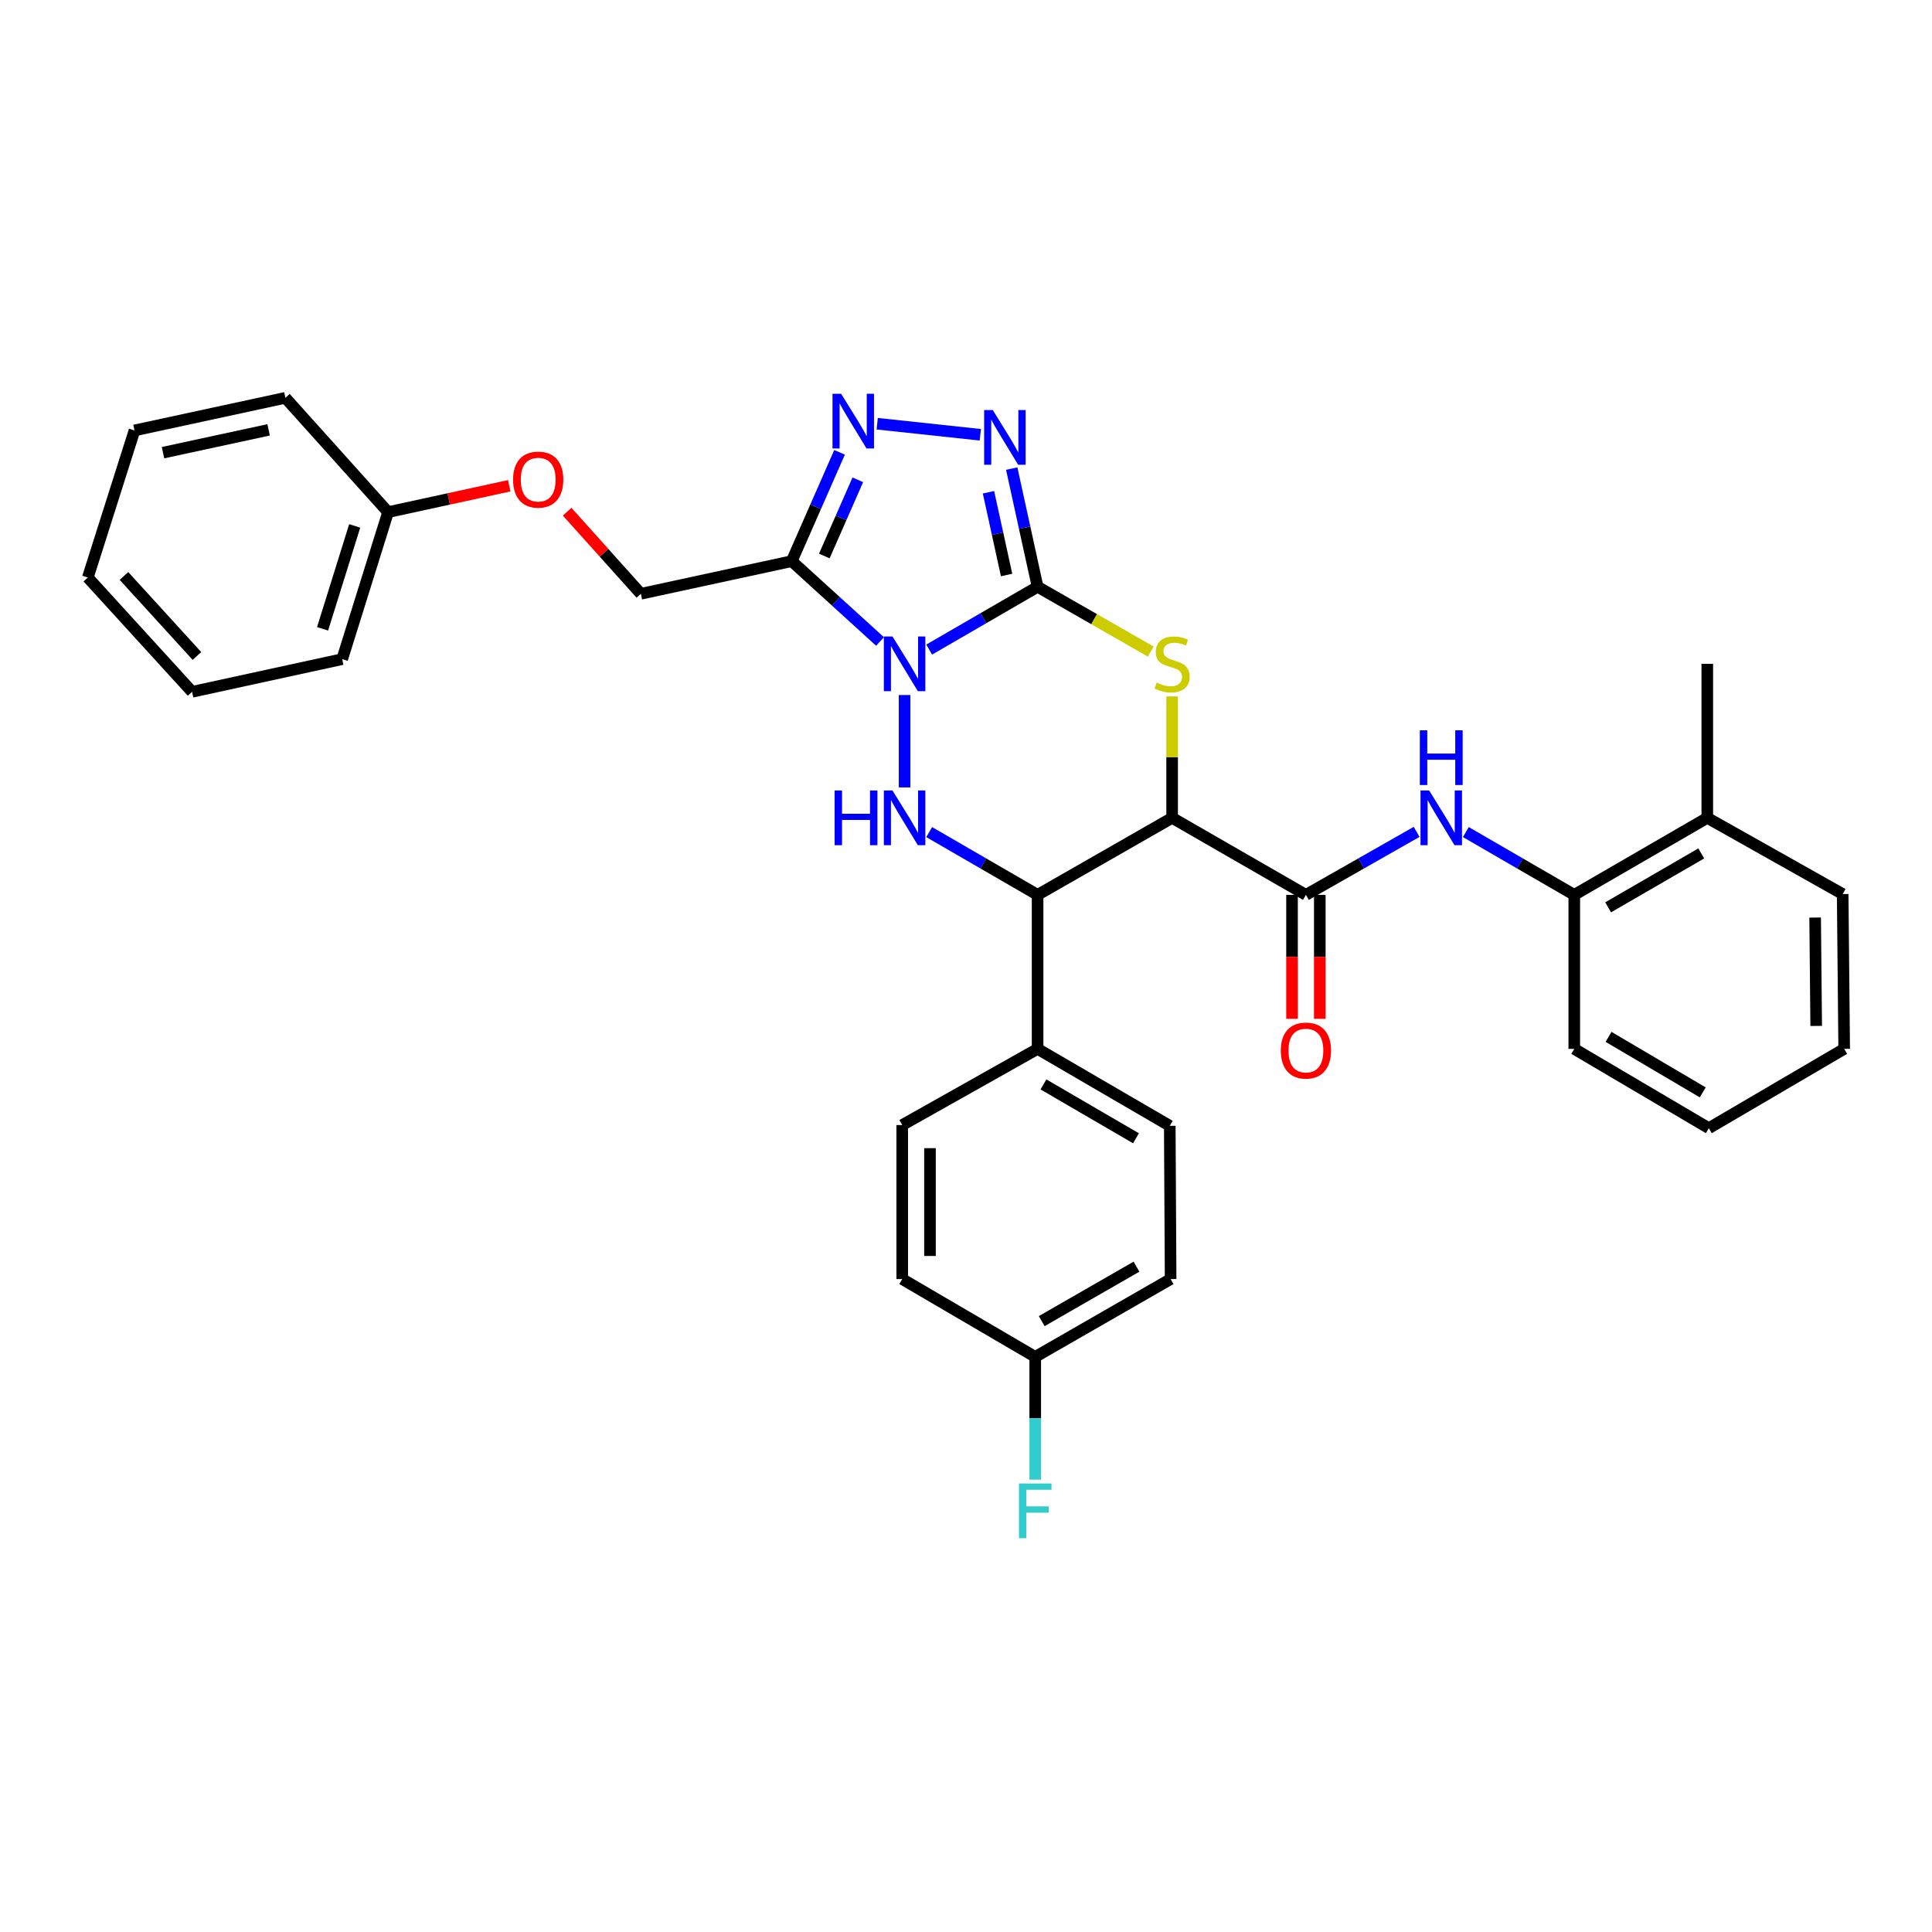 <?xml version='1.0' encoding='iso-8859-1'?>
<svg version='1.1' baseProfile='full'
              xmlns='http://www.w3.org/2000/svg'
                      xmlns:rdkit='http://www.rdkit.org/xml'
                      xmlns:xlink='http://www.w3.org/1999/xlink'
                  xml:space='preserve'
width='1000px' height='1000px' viewBox='0 0 1000 1000'>
<!-- END OF HEADER -->
<rect style='opacity:1.0;fill:#FFFFFF;stroke:none' width='1000' height='1000' x='0' y='0'> </rect>
<path class='bond-0' d='M 480.941,336.224 L 508.999,319.973' style='fill:none;fill-rule:evenodd;stroke:#0000FF;stroke-width:6px;stroke-linecap:butt;stroke-linejoin:miter;stroke-opacity:1' />
<path class='bond-0' d='M 508.999,319.973 L 537.057,303.721' style='fill:none;fill-rule:evenodd;stroke:#000000;stroke-width:6px;stroke-linecap:butt;stroke-linejoin:miter;stroke-opacity:1' />
<path class='bond-3' d='M 468.212,359.75 L 468.212,407.566' style='fill:none;fill-rule:evenodd;stroke:#0000FF;stroke-width:6px;stroke-linecap:butt;stroke-linejoin:miter;stroke-opacity:1' />
<path class='bond-4' d='M 455.497,332.029 L 432.649,311.241' style='fill:none;fill-rule:evenodd;stroke:#0000FF;stroke-width:6px;stroke-linecap:butt;stroke-linejoin:miter;stroke-opacity:1' />
<path class='bond-4' d='M 432.649,311.241 L 409.8,290.454' style='fill:none;fill-rule:evenodd;stroke:#000000;stroke-width:6px;stroke-linecap:butt;stroke-linejoin:miter;stroke-opacity:1' />
<path class='bond-2' d='M 537.057,303.721 L 566.332,320.485' style='fill:none;fill-rule:evenodd;stroke:#000000;stroke-width:6px;stroke-linecap:butt;stroke-linejoin:miter;stroke-opacity:1' />
<path class='bond-2' d='M 566.332,320.485 L 595.607,337.248' style='fill:none;fill-rule:evenodd;stroke:#CCCC00;stroke-width:6px;stroke-linecap:butt;stroke-linejoin:miter;stroke-opacity:1' />
<path class='bond-5' d='M 537.057,303.721 L 530.358,273.133' style='fill:none;fill-rule:evenodd;stroke:#000000;stroke-width:6px;stroke-linecap:butt;stroke-linejoin:miter;stroke-opacity:1' />
<path class='bond-5' d='M 530.358,273.133 L 523.66,242.544' style='fill:none;fill-rule:evenodd;stroke:#0000FF;stroke-width:6px;stroke-linecap:butt;stroke-linejoin:miter;stroke-opacity:1' />
<path class='bond-5' d='M 521.011,297.619 L 516.322,276.207' style='fill:none;fill-rule:evenodd;stroke:#000000;stroke-width:6px;stroke-linecap:butt;stroke-linejoin:miter;stroke-opacity:1' />
<path class='bond-5' d='M 516.322,276.207 L 511.632,254.795' style='fill:none;fill-rule:evenodd;stroke:#0000FF;stroke-width:6px;stroke-linecap:butt;stroke-linejoin:miter;stroke-opacity:1' />
<path class='bond-1' d='M 606.693,423.315 L 537.057,463.182' style='fill:none;fill-rule:evenodd;stroke:#000000;stroke-width:6px;stroke-linecap:butt;stroke-linejoin:miter;stroke-opacity:1' />
<path class='bond-8' d='M 606.693,423.315 L 675.938,463.182' style='fill:none;fill-rule:evenodd;stroke:#000000;stroke-width:6px;stroke-linecap:butt;stroke-linejoin:miter;stroke-opacity:1' />
<path class='bond-34' d='M 606.693,423.315 L 606.693,391.892' style='fill:none;fill-rule:evenodd;stroke:#000000;stroke-width:6px;stroke-linecap:butt;stroke-linejoin:miter;stroke-opacity:1' />
<path class='bond-34' d='M 606.693,391.892 L 606.693,360.47' style='fill:none;fill-rule:evenodd;stroke:#CCCC00;stroke-width:6px;stroke-linecap:butt;stroke-linejoin:miter;stroke-opacity:1' />
<path class='bond-6' d='M 480.94,430.686 L 508.999,446.934' style='fill:none;fill-rule:evenodd;stroke:#0000FF;stroke-width:6px;stroke-linecap:butt;stroke-linejoin:miter;stroke-opacity:1' />
<path class='bond-6' d='M 508.999,446.934 L 537.057,463.182' style='fill:none;fill-rule:evenodd;stroke:#000000;stroke-width:6px;stroke-linecap:butt;stroke-linejoin:miter;stroke-opacity:1' />
<path class='bond-7' d='M 409.8,290.454 L 422.176,262.288' style='fill:none;fill-rule:evenodd;stroke:#000000;stroke-width:6px;stroke-linecap:butt;stroke-linejoin:miter;stroke-opacity:1' />
<path class='bond-7' d='M 422.176,262.288 L 434.552,234.123' style='fill:none;fill-rule:evenodd;stroke:#0000FF;stroke-width:6px;stroke-linecap:butt;stroke-linejoin:miter;stroke-opacity:1' />
<path class='bond-7' d='M 426.668,287.785 L 435.332,268.069' style='fill:none;fill-rule:evenodd;stroke:#000000;stroke-width:6px;stroke-linecap:butt;stroke-linejoin:miter;stroke-opacity:1' />
<path class='bond-7' d='M 435.332,268.069 L 443.995,248.353' style='fill:none;fill-rule:evenodd;stroke:#0000FF;stroke-width:6px;stroke-linecap:butt;stroke-linejoin:miter;stroke-opacity:1' />
<path class='bond-12' d='M 409.8,290.454 L 331.702,307.346' style='fill:none;fill-rule:evenodd;stroke:#000000;stroke-width:6px;stroke-linecap:butt;stroke-linejoin:miter;stroke-opacity:1' />
<path class='bond-33' d='M 507.412,225.041 L 454.038,219.314' style='fill:none;fill-rule:evenodd;stroke:#0000FF;stroke-width:6px;stroke-linecap:butt;stroke-linejoin:miter;stroke-opacity:1' />
<path class='bond-11' d='M 537.057,463.182 L 537.057,542.901' style='fill:none;fill-rule:evenodd;stroke:#000000;stroke-width:6px;stroke-linecap:butt;stroke-linejoin:miter;stroke-opacity:1' />
<path class='bond-9' d='M 675.938,463.182 L 704.586,446.878' style='fill:none;fill-rule:evenodd;stroke:#000000;stroke-width:6px;stroke-linecap:butt;stroke-linejoin:miter;stroke-opacity:1' />
<path class='bond-9' d='M 704.586,446.878 L 733.234,430.574' style='fill:none;fill-rule:evenodd;stroke:#0000FF;stroke-width:6px;stroke-linecap:butt;stroke-linejoin:miter;stroke-opacity:1' />
<path class='bond-13' d='M 668.753,463.182 L 668.753,495.266' style='fill:none;fill-rule:evenodd;stroke:#000000;stroke-width:6px;stroke-linecap:butt;stroke-linejoin:miter;stroke-opacity:1' />
<path class='bond-13' d='M 668.753,495.266 L 668.753,527.351' style='fill:none;fill-rule:evenodd;stroke:#FF0000;stroke-width:6px;stroke-linecap:butt;stroke-linejoin:miter;stroke-opacity:1' />
<path class='bond-13' d='M 683.123,463.182 L 683.123,495.266' style='fill:none;fill-rule:evenodd;stroke:#000000;stroke-width:6px;stroke-linecap:butt;stroke-linejoin:miter;stroke-opacity:1' />
<path class='bond-13' d='M 683.123,495.266 L 683.123,527.351' style='fill:none;fill-rule:evenodd;stroke:#FF0000;stroke-width:6px;stroke-linecap:butt;stroke-linejoin:miter;stroke-opacity:1' />
<path class='bond-10' d='M 758.718,430.685 L 786.78,446.934' style='fill:none;fill-rule:evenodd;stroke:#0000FF;stroke-width:6px;stroke-linecap:butt;stroke-linejoin:miter;stroke-opacity:1' />
<path class='bond-10' d='M 786.78,446.934 L 814.843,463.182' style='fill:none;fill-rule:evenodd;stroke:#000000;stroke-width:6px;stroke-linecap:butt;stroke-linejoin:miter;stroke-opacity:1' />
<path class='bond-14' d='M 814.843,463.182 L 883.688,423.315' style='fill:none;fill-rule:evenodd;stroke:#000000;stroke-width:6px;stroke-linecap:butt;stroke-linejoin:miter;stroke-opacity:1' />
<path class='bond-14' d='M 832.37,469.637 L 880.562,441.73' style='fill:none;fill-rule:evenodd;stroke:#000000;stroke-width:6px;stroke-linecap:butt;stroke-linejoin:miter;stroke-opacity:1' />
<path class='bond-23' d='M 814.843,463.182 L 814.843,542.901' style='fill:none;fill-rule:evenodd;stroke:#000000;stroke-width:6px;stroke-linecap:butt;stroke-linejoin:miter;stroke-opacity:1' />
<path class='bond-15' d='M 537.057,542.901 L 605.472,582.728' style='fill:none;fill-rule:evenodd;stroke:#000000;stroke-width:6px;stroke-linecap:butt;stroke-linejoin:miter;stroke-opacity:1' />
<path class='bond-15' d='M 540.09,561.293 L 587.98,589.172' style='fill:none;fill-rule:evenodd;stroke:#000000;stroke-width:6px;stroke-linecap:butt;stroke-linejoin:miter;stroke-opacity:1' />
<path class='bond-16' d='M 537.057,542.901 L 466.99,582.329' style='fill:none;fill-rule:evenodd;stroke:#000000;stroke-width:6px;stroke-linecap:butt;stroke-linejoin:miter;stroke-opacity:1' />
<path class='bond-17' d='M 331.702,307.346 L 312.629,286.103' style='fill:none;fill-rule:evenodd;stroke:#000000;stroke-width:6px;stroke-linecap:butt;stroke-linejoin:miter;stroke-opacity:1' />
<path class='bond-17' d='M 312.629,286.103 L 293.555,264.86' style='fill:none;fill-rule:evenodd;stroke:#FF0000;stroke-width:6px;stroke-linecap:butt;stroke-linejoin:miter;stroke-opacity:1' />
<path class='bond-24' d='M 883.688,423.315 L 883.688,343.597' style='fill:none;fill-rule:evenodd;stroke:#000000;stroke-width:6px;stroke-linecap:butt;stroke-linejoin:miter;stroke-opacity:1' />
<path class='bond-25' d='M 883.688,423.315 L 953.763,462.759' style='fill:none;fill-rule:evenodd;stroke:#000000;stroke-width:6px;stroke-linecap:butt;stroke-linejoin:miter;stroke-opacity:1' />
<path class='bond-20' d='M 605.472,582.728 L 605.911,662.047' style='fill:none;fill-rule:evenodd;stroke:#000000;stroke-width:6px;stroke-linecap:butt;stroke-linejoin:miter;stroke-opacity:1' />
<path class='bond-19' d='M 466.99,582.329 L 466.99,662.047' style='fill:none;fill-rule:evenodd;stroke:#000000;stroke-width:6px;stroke-linecap:butt;stroke-linejoin:miter;stroke-opacity:1' />
<path class='bond-19' d='M 481.36,594.287 L 481.36,650.09' style='fill:none;fill-rule:evenodd;stroke:#000000;stroke-width:6px;stroke-linecap:butt;stroke-linejoin:miter;stroke-opacity:1' />
<path class='bond-22' d='M 263.579,251.429 L 232.223,258.252' style='fill:none;fill-rule:evenodd;stroke:#FF0000;stroke-width:6px;stroke-linecap:butt;stroke-linejoin:miter;stroke-opacity:1' />
<path class='bond-22' d='M 232.223,258.252 L 200.868,265.076' style='fill:none;fill-rule:evenodd;stroke:#000000;stroke-width:6px;stroke-linecap:butt;stroke-linejoin:miter;stroke-opacity:1' />
<path class='bond-18' d='M 535.836,702.314 L 466.99,662.047' style='fill:none;fill-rule:evenodd;stroke:#000000;stroke-width:6px;stroke-linecap:butt;stroke-linejoin:miter;stroke-opacity:1' />
<path class='bond-21' d='M 535.836,702.314 L 535.836,734.089' style='fill:none;fill-rule:evenodd;stroke:#000000;stroke-width:6px;stroke-linecap:butt;stroke-linejoin:miter;stroke-opacity:1' />
<path class='bond-21' d='M 535.836,734.089 L 535.836,765.864' style='fill:none;fill-rule:evenodd;stroke:#33CCCC;stroke-width:6px;stroke-linecap:butt;stroke-linejoin:miter;stroke-opacity:1' />
<path class='bond-35' d='M 535.836,702.314 L 605.911,662.047' style='fill:none;fill-rule:evenodd;stroke:#000000;stroke-width:6px;stroke-linecap:butt;stroke-linejoin:miter;stroke-opacity:1' />
<path class='bond-35' d='M 539.188,683.815 L 588.24,655.628' style='fill:none;fill-rule:evenodd;stroke:#000000;stroke-width:6px;stroke-linecap:butt;stroke-linejoin:miter;stroke-opacity:1' />
<path class='bond-26' d='M 200.868,265.076 L 177.119,341.17' style='fill:none;fill-rule:evenodd;stroke:#000000;stroke-width:6px;stroke-linecap:butt;stroke-linejoin:miter;stroke-opacity:1' />
<path class='bond-26' d='M 183.589,272.209 L 166.964,325.474' style='fill:none;fill-rule:evenodd;stroke:#000000;stroke-width:6px;stroke-linecap:butt;stroke-linejoin:miter;stroke-opacity:1' />
<path class='bond-27' d='M 200.868,265.076 L 147.717,205.913' style='fill:none;fill-rule:evenodd;stroke:#000000;stroke-width:6px;stroke-linecap:butt;stroke-linejoin:miter;stroke-opacity:1' />
<path class='bond-28' d='M 814.843,542.901 L 884.486,583.949' style='fill:none;fill-rule:evenodd;stroke:#000000;stroke-width:6px;stroke-linecap:butt;stroke-linejoin:miter;stroke-opacity:1' />
<path class='bond-28' d='M 832.585,536.679 L 881.336,565.413' style='fill:none;fill-rule:evenodd;stroke:#000000;stroke-width:6px;stroke-linecap:butt;stroke-linejoin:miter;stroke-opacity:1' />
<path class='bond-37' d='M 953.763,462.759 L 954.545,542.901' style='fill:none;fill-rule:evenodd;stroke:#000000;stroke-width:6px;stroke-linecap:butt;stroke-linejoin:miter;stroke-opacity:1' />
<path class='bond-37' d='M 939.512,474.921 L 940.059,531.02' style='fill:none;fill-rule:evenodd;stroke:#000000;stroke-width:6px;stroke-linecap:butt;stroke-linejoin:miter;stroke-opacity:1' />
<path class='bond-31' d='M 177.119,341.17 L 99.42,358.086' style='fill:none;fill-rule:evenodd;stroke:#000000;stroke-width:6px;stroke-linecap:butt;stroke-linejoin:miter;stroke-opacity:1' />
<path class='bond-30' d='M 147.717,205.913 L 69.619,222.789' style='fill:none;fill-rule:evenodd;stroke:#000000;stroke-width:6px;stroke-linecap:butt;stroke-linejoin:miter;stroke-opacity:1' />
<path class='bond-30' d='M 139.037,222.49 L 84.369,234.303' style='fill:none;fill-rule:evenodd;stroke:#000000;stroke-width:6px;stroke-linecap:butt;stroke-linejoin:miter;stroke-opacity:1' />
<path class='bond-29' d='M 884.486,583.949 L 954.545,542.901' style='fill:none;fill-rule:evenodd;stroke:#000000;stroke-width:6px;stroke-linecap:butt;stroke-linejoin:miter;stroke-opacity:1' />
<path class='bond-32' d='M 69.619,222.789 L 45.455,298.924' style='fill:none;fill-rule:evenodd;stroke:#000000;stroke-width:6px;stroke-linecap:butt;stroke-linejoin:miter;stroke-opacity:1' />
<path class='bond-36' d='M 99.42,358.086 L 45.455,298.924' style='fill:none;fill-rule:evenodd;stroke:#000000;stroke-width:6px;stroke-linecap:butt;stroke-linejoin:miter;stroke-opacity:1' />
<path class='bond-36' d='M 101.941,339.528 L 64.166,298.114' style='fill:none;fill-rule:evenodd;stroke:#000000;stroke-width:6px;stroke-linecap:butt;stroke-linejoin:miter;stroke-opacity:1' />
<path  class='atom-0' d='M 461.952 329.437
L 471.232 344.437
Q 472.152 345.917, 473.632 348.597
Q 475.112 351.277, 475.192 351.437
L 475.192 329.437
L 478.952 329.437
L 478.952 357.757
L 475.072 357.757
L 465.112 341.357
Q 463.952 339.437, 462.712 337.237
Q 461.512 335.037, 461.152 334.357
L 461.152 357.757
L 457.472 357.757
L 457.472 329.437
L 461.952 329.437
' fill='#0000FF'/>
<path  class='atom-3' d='M 598.693 353.317
Q 599.013 353.437, 600.333 353.997
Q 601.653 354.557, 603.093 354.917
Q 604.573 355.237, 606.013 355.237
Q 608.693 355.237, 610.253 353.957
Q 611.813 352.637, 611.813 350.357
Q 611.813 348.797, 611.013 347.837
Q 610.253 346.877, 609.053 346.357
Q 607.853 345.837, 605.853 345.237
Q 603.333 344.477, 601.813 343.757
Q 600.333 343.037, 599.253 341.517
Q 598.213 339.997, 598.213 337.437
Q 598.213 333.877, 600.613 331.677
Q 603.053 329.477, 607.853 329.477
Q 611.133 329.477, 614.853 331.037
L 613.933 334.117
Q 610.533 332.717, 607.973 332.717
Q 605.213 332.717, 603.693 333.877
Q 602.173 334.997, 602.213 336.957
Q 602.213 338.477, 602.973 339.397
Q 603.773 340.317, 604.893 340.837
Q 606.053 341.357, 607.973 341.957
Q 610.533 342.757, 612.053 343.557
Q 613.573 344.357, 614.653 345.997
Q 615.773 347.597, 615.773 350.357
Q 615.773 354.277, 613.133 356.397
Q 610.533 358.477, 606.173 358.477
Q 603.653 358.477, 601.733 357.917
Q 599.853 357.397, 597.613 356.477
L 598.693 353.317
' fill='#CCCC00'/>
<path  class='atom-4' d='M 431.992 409.155
L 435.832 409.155
L 435.832 421.195
L 450.312 421.195
L 450.312 409.155
L 454.152 409.155
L 454.152 437.475
L 450.312 437.475
L 450.312 424.395
L 435.832 424.395
L 435.832 437.475
L 431.992 437.475
L 431.992 409.155
' fill='#0000FF'/>
<path  class='atom-4' d='M 461.952 409.155
L 471.232 424.155
Q 472.152 425.635, 473.632 428.315
Q 475.112 430.995, 475.192 431.155
L 475.192 409.155
L 478.952 409.155
L 478.952 437.475
L 475.072 437.475
L 465.112 421.075
Q 463.952 419.155, 462.712 416.955
Q 461.512 414.755, 461.152 414.075
L 461.152 437.475
L 457.472 437.475
L 457.472 409.155
L 461.952 409.155
' fill='#0000FF'/>
<path  class='atom-6' d='M 513.865 212.246
L 523.145 227.246
Q 524.065 228.726, 525.545 231.406
Q 527.025 234.086, 527.105 234.246
L 527.105 212.246
L 530.865 212.246
L 530.865 240.566
L 526.985 240.566
L 517.025 224.166
Q 515.865 222.246, 514.625 220.046
Q 513.425 217.846, 513.065 217.166
L 513.065 240.566
L 509.385 240.566
L 509.385 212.246
L 513.865 212.246
' fill='#0000FF'/>
<path  class='atom-8' d='M 435.384 203.824
L 444.664 218.824
Q 445.584 220.304, 447.064 222.984
Q 448.544 225.664, 448.624 225.824
L 448.624 203.824
L 452.384 203.824
L 452.384 232.144
L 448.504 232.144
L 438.544 215.744
Q 437.384 213.824, 436.144 211.624
Q 434.944 209.424, 434.584 208.744
L 434.584 232.144
L 430.904 232.144
L 430.904 203.824
L 435.384 203.824
' fill='#0000FF'/>
<path  class='atom-10' d='M 739.729 409.155
L 749.009 424.155
Q 749.929 425.635, 751.409 428.315
Q 752.889 430.995, 752.969 431.155
L 752.969 409.155
L 756.729 409.155
L 756.729 437.475
L 752.849 437.475
L 742.889 421.075
Q 741.729 419.155, 740.489 416.955
Q 739.289 414.755, 738.929 414.075
L 738.929 437.475
L 735.249 437.475
L 735.249 409.155
L 739.729 409.155
' fill='#0000FF'/>
<path  class='atom-10' d='M 734.909 378.003
L 738.749 378.003
L 738.749 390.043
L 753.229 390.043
L 753.229 378.003
L 757.069 378.003
L 757.069 406.323
L 753.229 406.323
L 753.229 393.243
L 738.749 393.243
L 738.749 406.323
L 734.909 406.323
L 734.909 378.003
' fill='#0000FF'/>
<path  class='atom-14' d='M 662.938 543.763
Q 662.938 536.963, 666.298 533.163
Q 669.658 529.363, 675.938 529.363
Q 682.218 529.363, 685.578 533.163
Q 688.938 536.963, 688.938 543.763
Q 688.938 550.643, 685.538 554.563
Q 682.138 558.443, 675.938 558.443
Q 669.698 558.443, 666.298 554.563
Q 662.938 550.683, 662.938 543.763
M 675.938 555.243
Q 680.258 555.243, 682.578 552.363
Q 684.938 549.443, 684.938 543.763
Q 684.938 538.203, 682.578 535.403
Q 680.258 532.563, 675.938 532.563
Q 671.618 532.563, 669.258 535.363
Q 666.938 538.163, 666.938 543.763
Q 666.938 549.483, 669.258 552.363
Q 671.618 555.243, 675.938 555.243
' fill='#FF0000'/>
<path  class='atom-18' d='M 265.567 248.247
Q 265.567 241.447, 268.927 237.647
Q 272.287 233.847, 278.567 233.847
Q 284.847 233.847, 288.207 237.647
Q 291.567 241.447, 291.567 248.247
Q 291.567 255.127, 288.167 259.047
Q 284.767 262.927, 278.567 262.927
Q 272.327 262.927, 268.927 259.047
Q 265.567 255.167, 265.567 248.247
M 278.567 259.727
Q 282.887 259.727, 285.207 256.847
Q 287.567 253.927, 287.567 248.247
Q 287.567 242.687, 285.207 239.887
Q 282.887 237.047, 278.567 237.047
Q 274.247 237.047, 271.887 239.847
Q 269.567 242.647, 269.567 248.247
Q 269.567 253.967, 271.887 256.847
Q 274.247 259.727, 278.567 259.727
' fill='#FF0000'/>
<path  class='atom-22' d='M 527.416 767.856
L 544.256 767.856
L 544.256 771.096
L 531.216 771.096
L 531.216 779.696
L 542.816 779.696
L 542.816 782.976
L 531.216 782.976
L 531.216 796.176
L 527.416 796.176
L 527.416 767.856
' fill='#33CCCC'/>
</svg>
